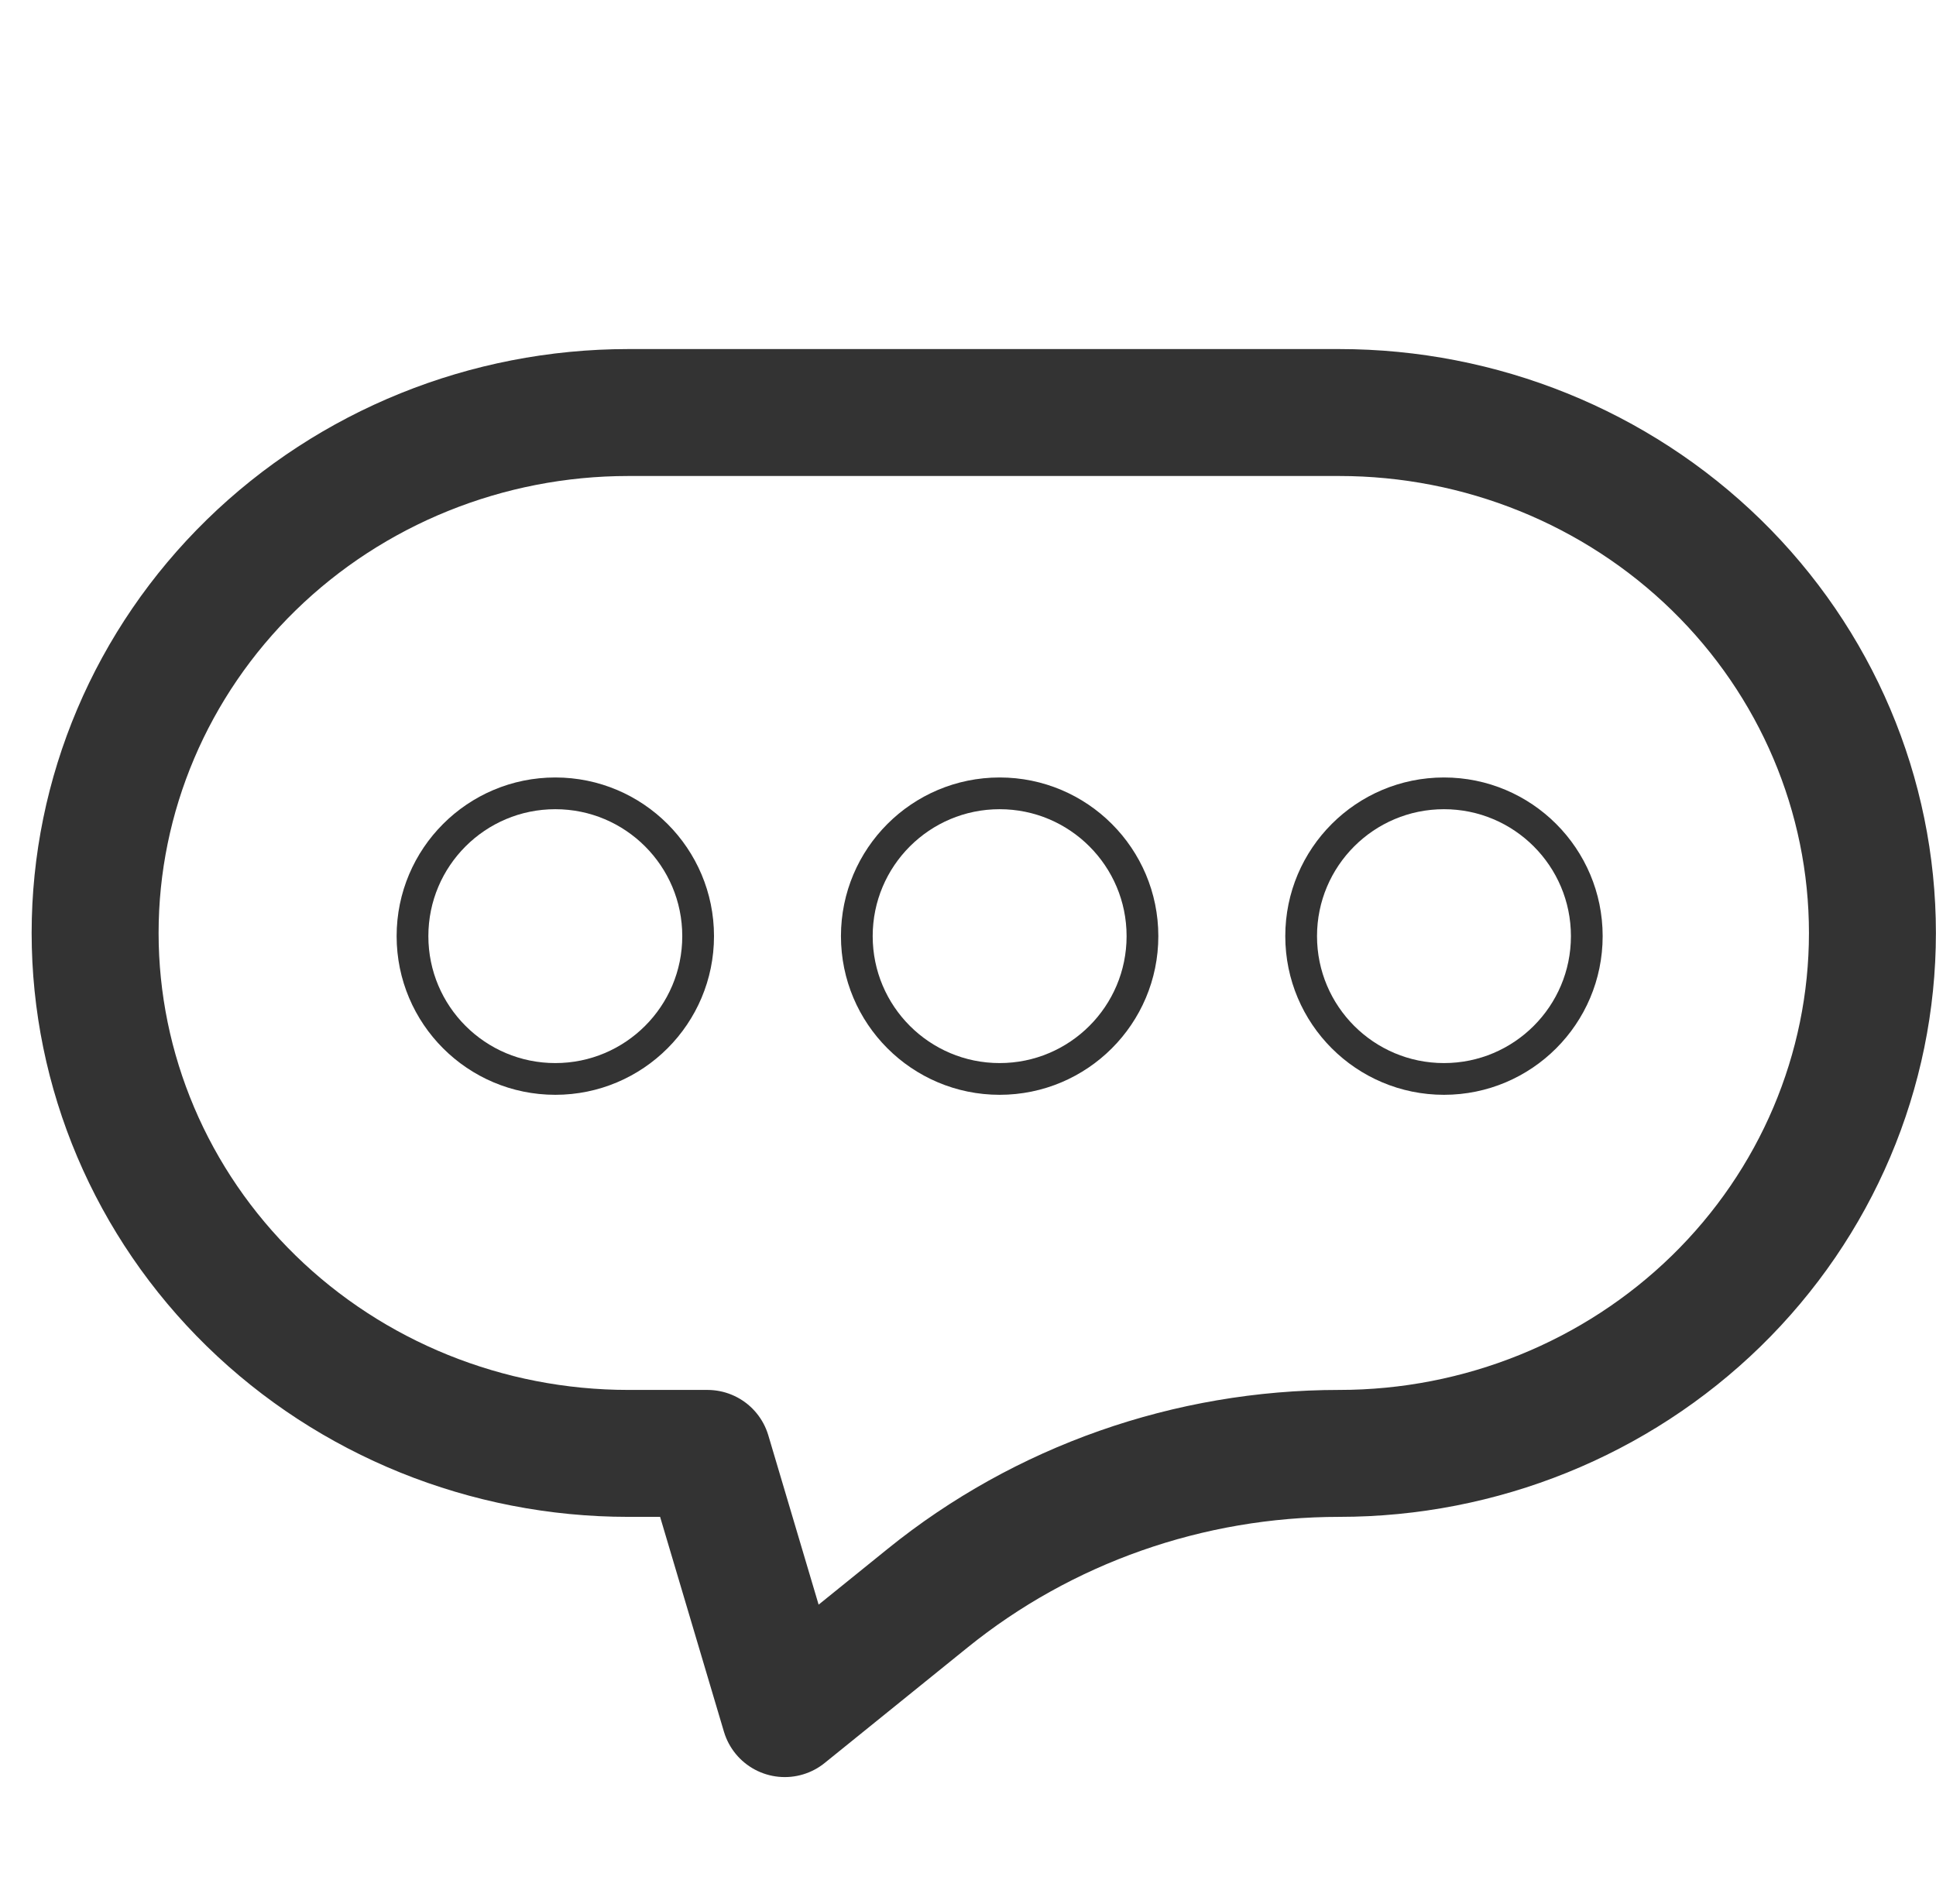 <?xml version="1.0" encoding="UTF-8"?> <svg xmlns="http://www.w3.org/2000/svg" width="61" height="60" viewBox="0 0 61 60" fill="none"><path d="M42.197 45.8C37.46 45.8 32.872 47.414 29.224 50.365L24.727 54L22.291 45.8H19.797C15.341 45.8 11.068 44.072 7.918 40.997C4.767 37.921 2.997 33.75 2.997 29.4C2.997 25.05 4.767 20.879 7.918 17.803C11.068 14.728 15.341 13 19.797 13H42.197C46.653 13 50.926 14.728 54.077 17.803C57.227 20.879 58.997 25.05 58.997 29.4C58.997 33.75 57.227 37.921 54.077 40.997C50.926 44.072 46.653 45.8 42.197 45.8Z" stroke="#333333" stroke-width="4" stroke-linejoin="round"></path><path d="M17.497 34C19.982 34 21.997 31.985 21.997 29.5C21.997 27.015 19.982 25 17.497 25C15.012 25 12.997 27.015 12.997 29.5C12.997 31.985 15.012 34 17.497 34Z" stroke="#333333" stroke-linejoin="round"></path><path d="M31.497 34C33.982 34 35.997 31.985 35.997 29.5C35.997 27.015 33.982 25 31.497 25C29.012 25 26.997 27.015 26.997 29.5C26.997 31.985 29.012 34 31.497 34Z" stroke="#333333" stroke-linejoin="round"></path><path d="M45.497 34C47.982 34 49.997 31.985 49.997 29.5C49.997 27.015 47.982 25 45.497 25C43.012 25 40.997 27.015 40.997 29.5C40.997 31.985 43.012 34 45.497 34Z" stroke="#333333" stroke-linejoin="round"></path></svg> 
